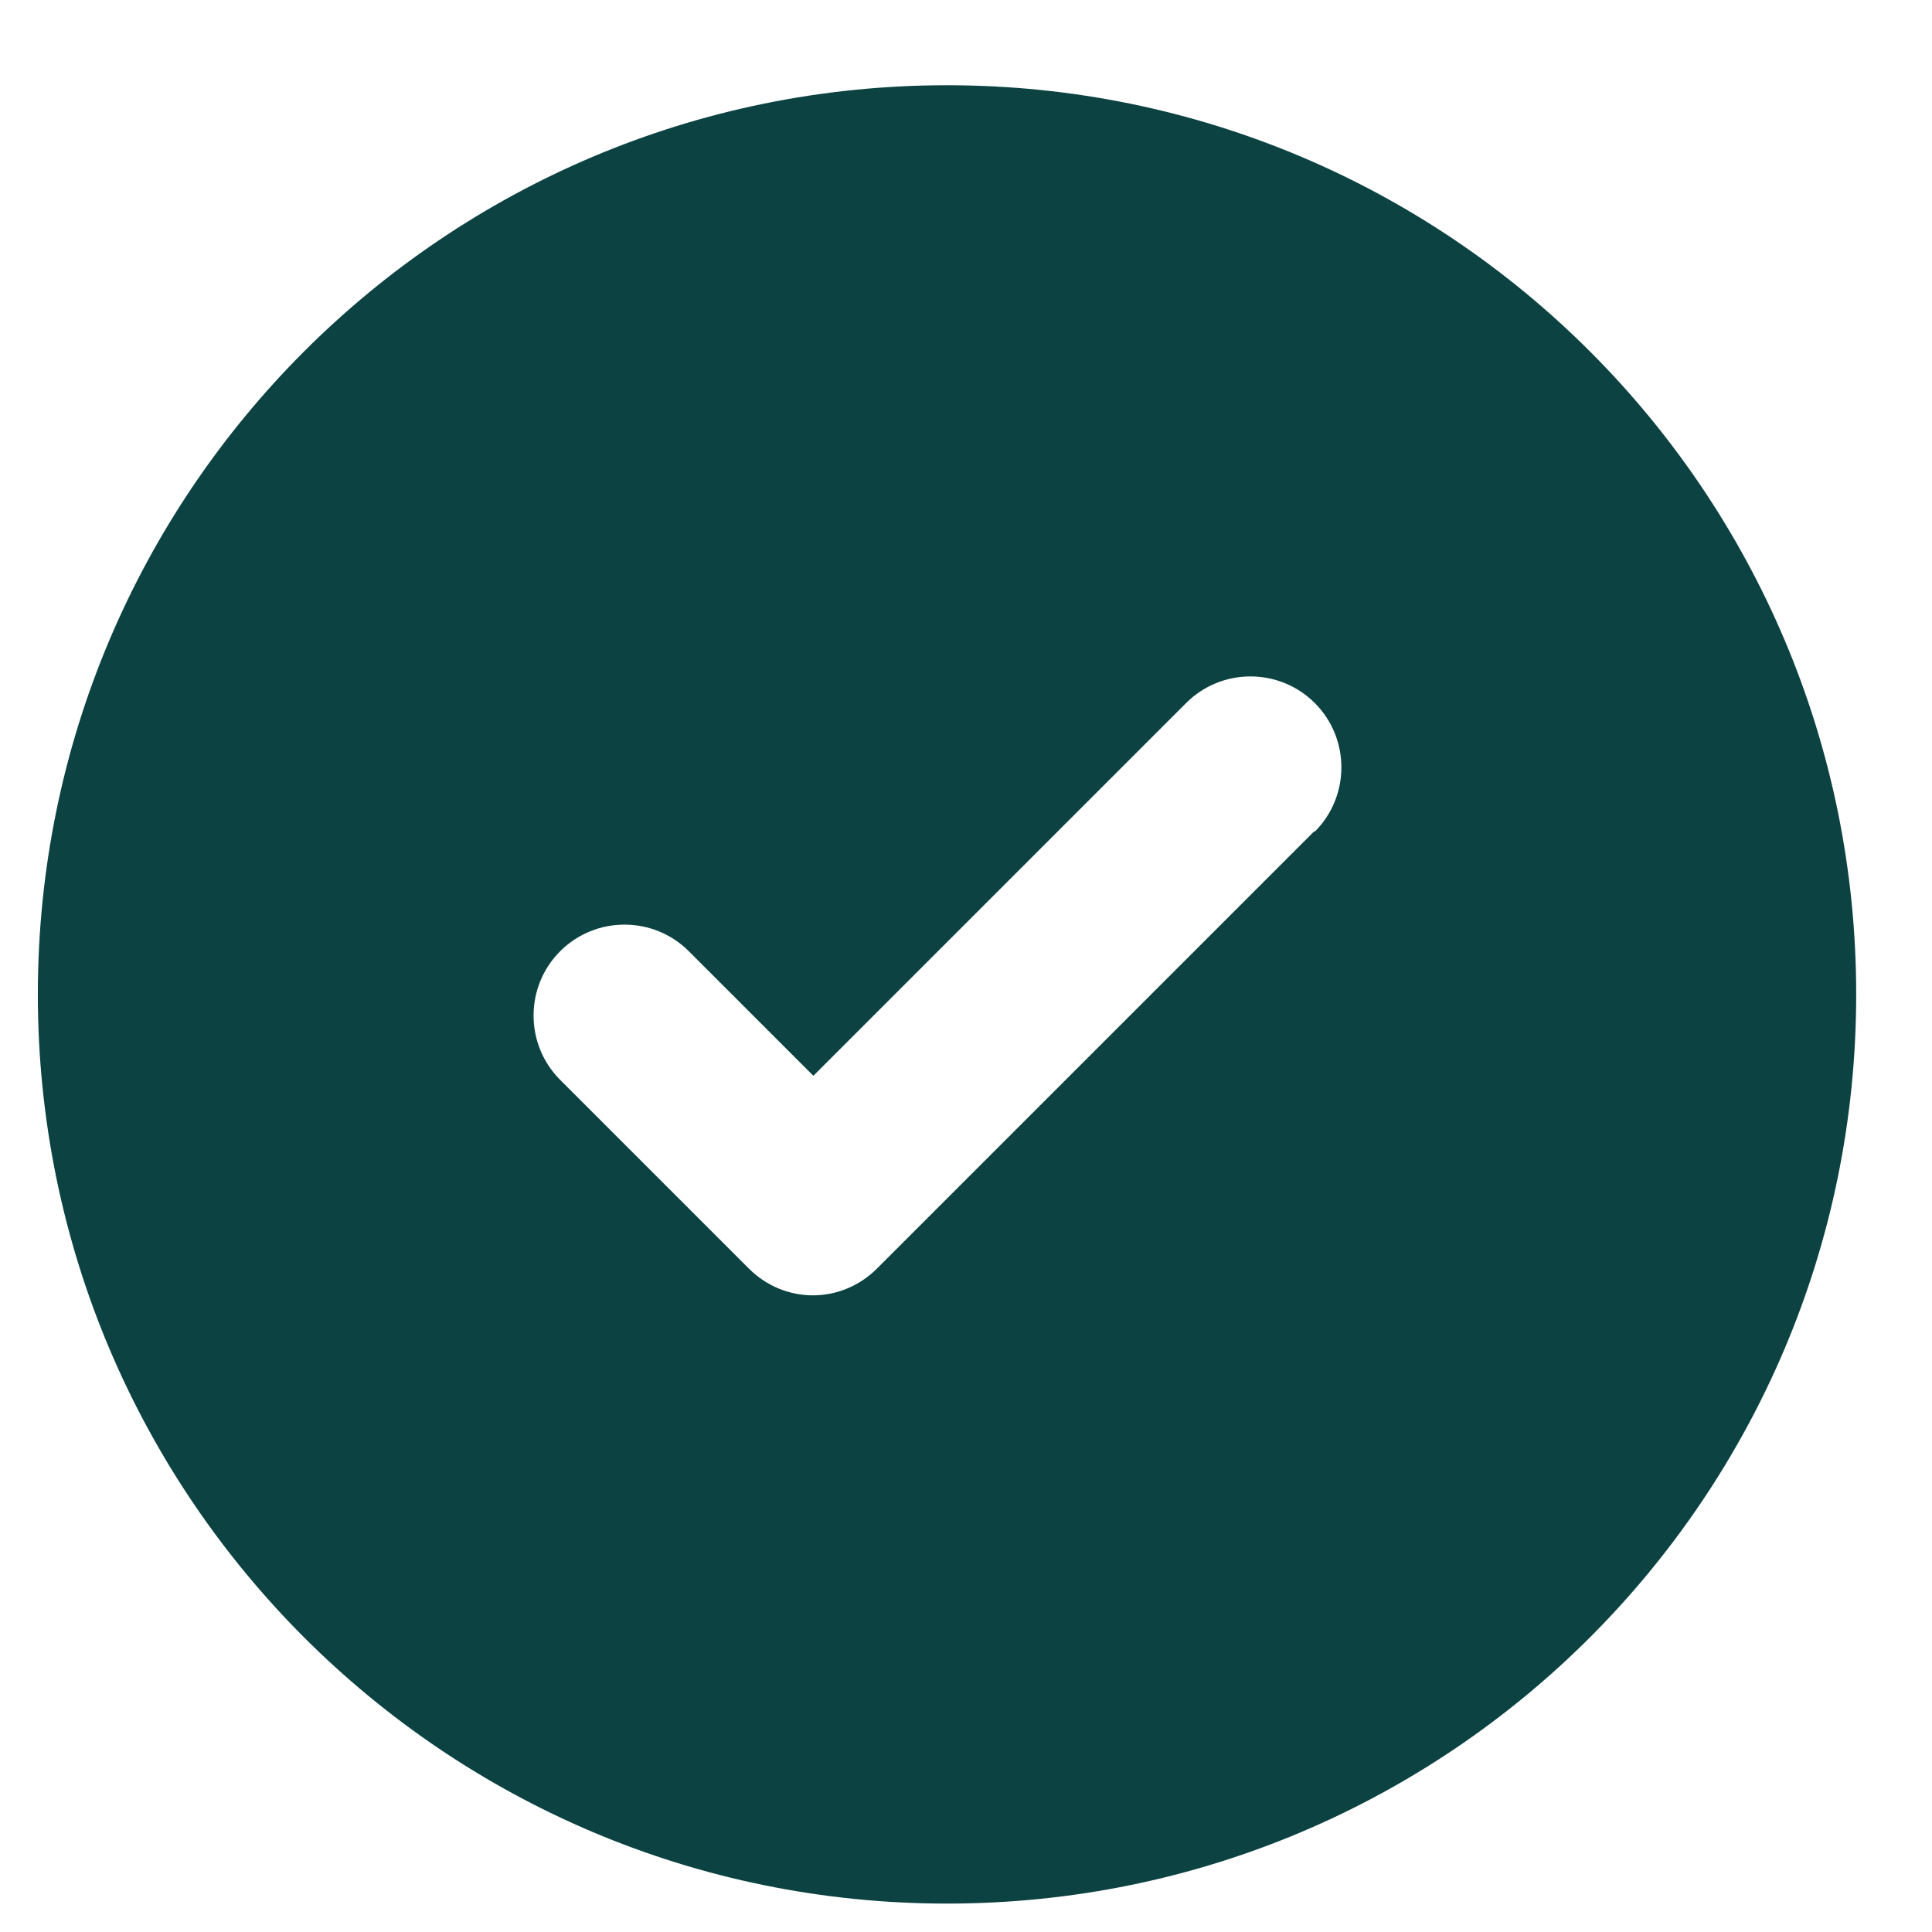 <svg width="17" height="17" viewBox="0 0 17 17" fill="none" xmlns="http://www.w3.org/2000/svg">
<path d="M8.333 0.75C3.913 0.75 0.333 4.33 0.333 8.75C0.333 13.17 3.913 16.75 8.333 16.75C12.753 16.75 16.333 13.17 16.333 8.75C16.333 4.33 12.753 0.75 8.333 0.75ZM11.565 7.314L7.717 11.162C7.561 11.318 7.357 11.398 7.153 11.398C6.949 11.398 6.745 11.318 6.589 11.162L4.929 9.502C4.617 9.19 4.617 8.682 4.929 8.37C5.241 8.058 5.749 8.058 6.061 8.37L7.157 9.466L10.437 6.186C10.749 5.874 11.257 5.874 11.569 6.186C11.881 6.498 11.881 7.006 11.569 7.318L11.565 7.314Z" fill="#0C4242"/>
</svg>
